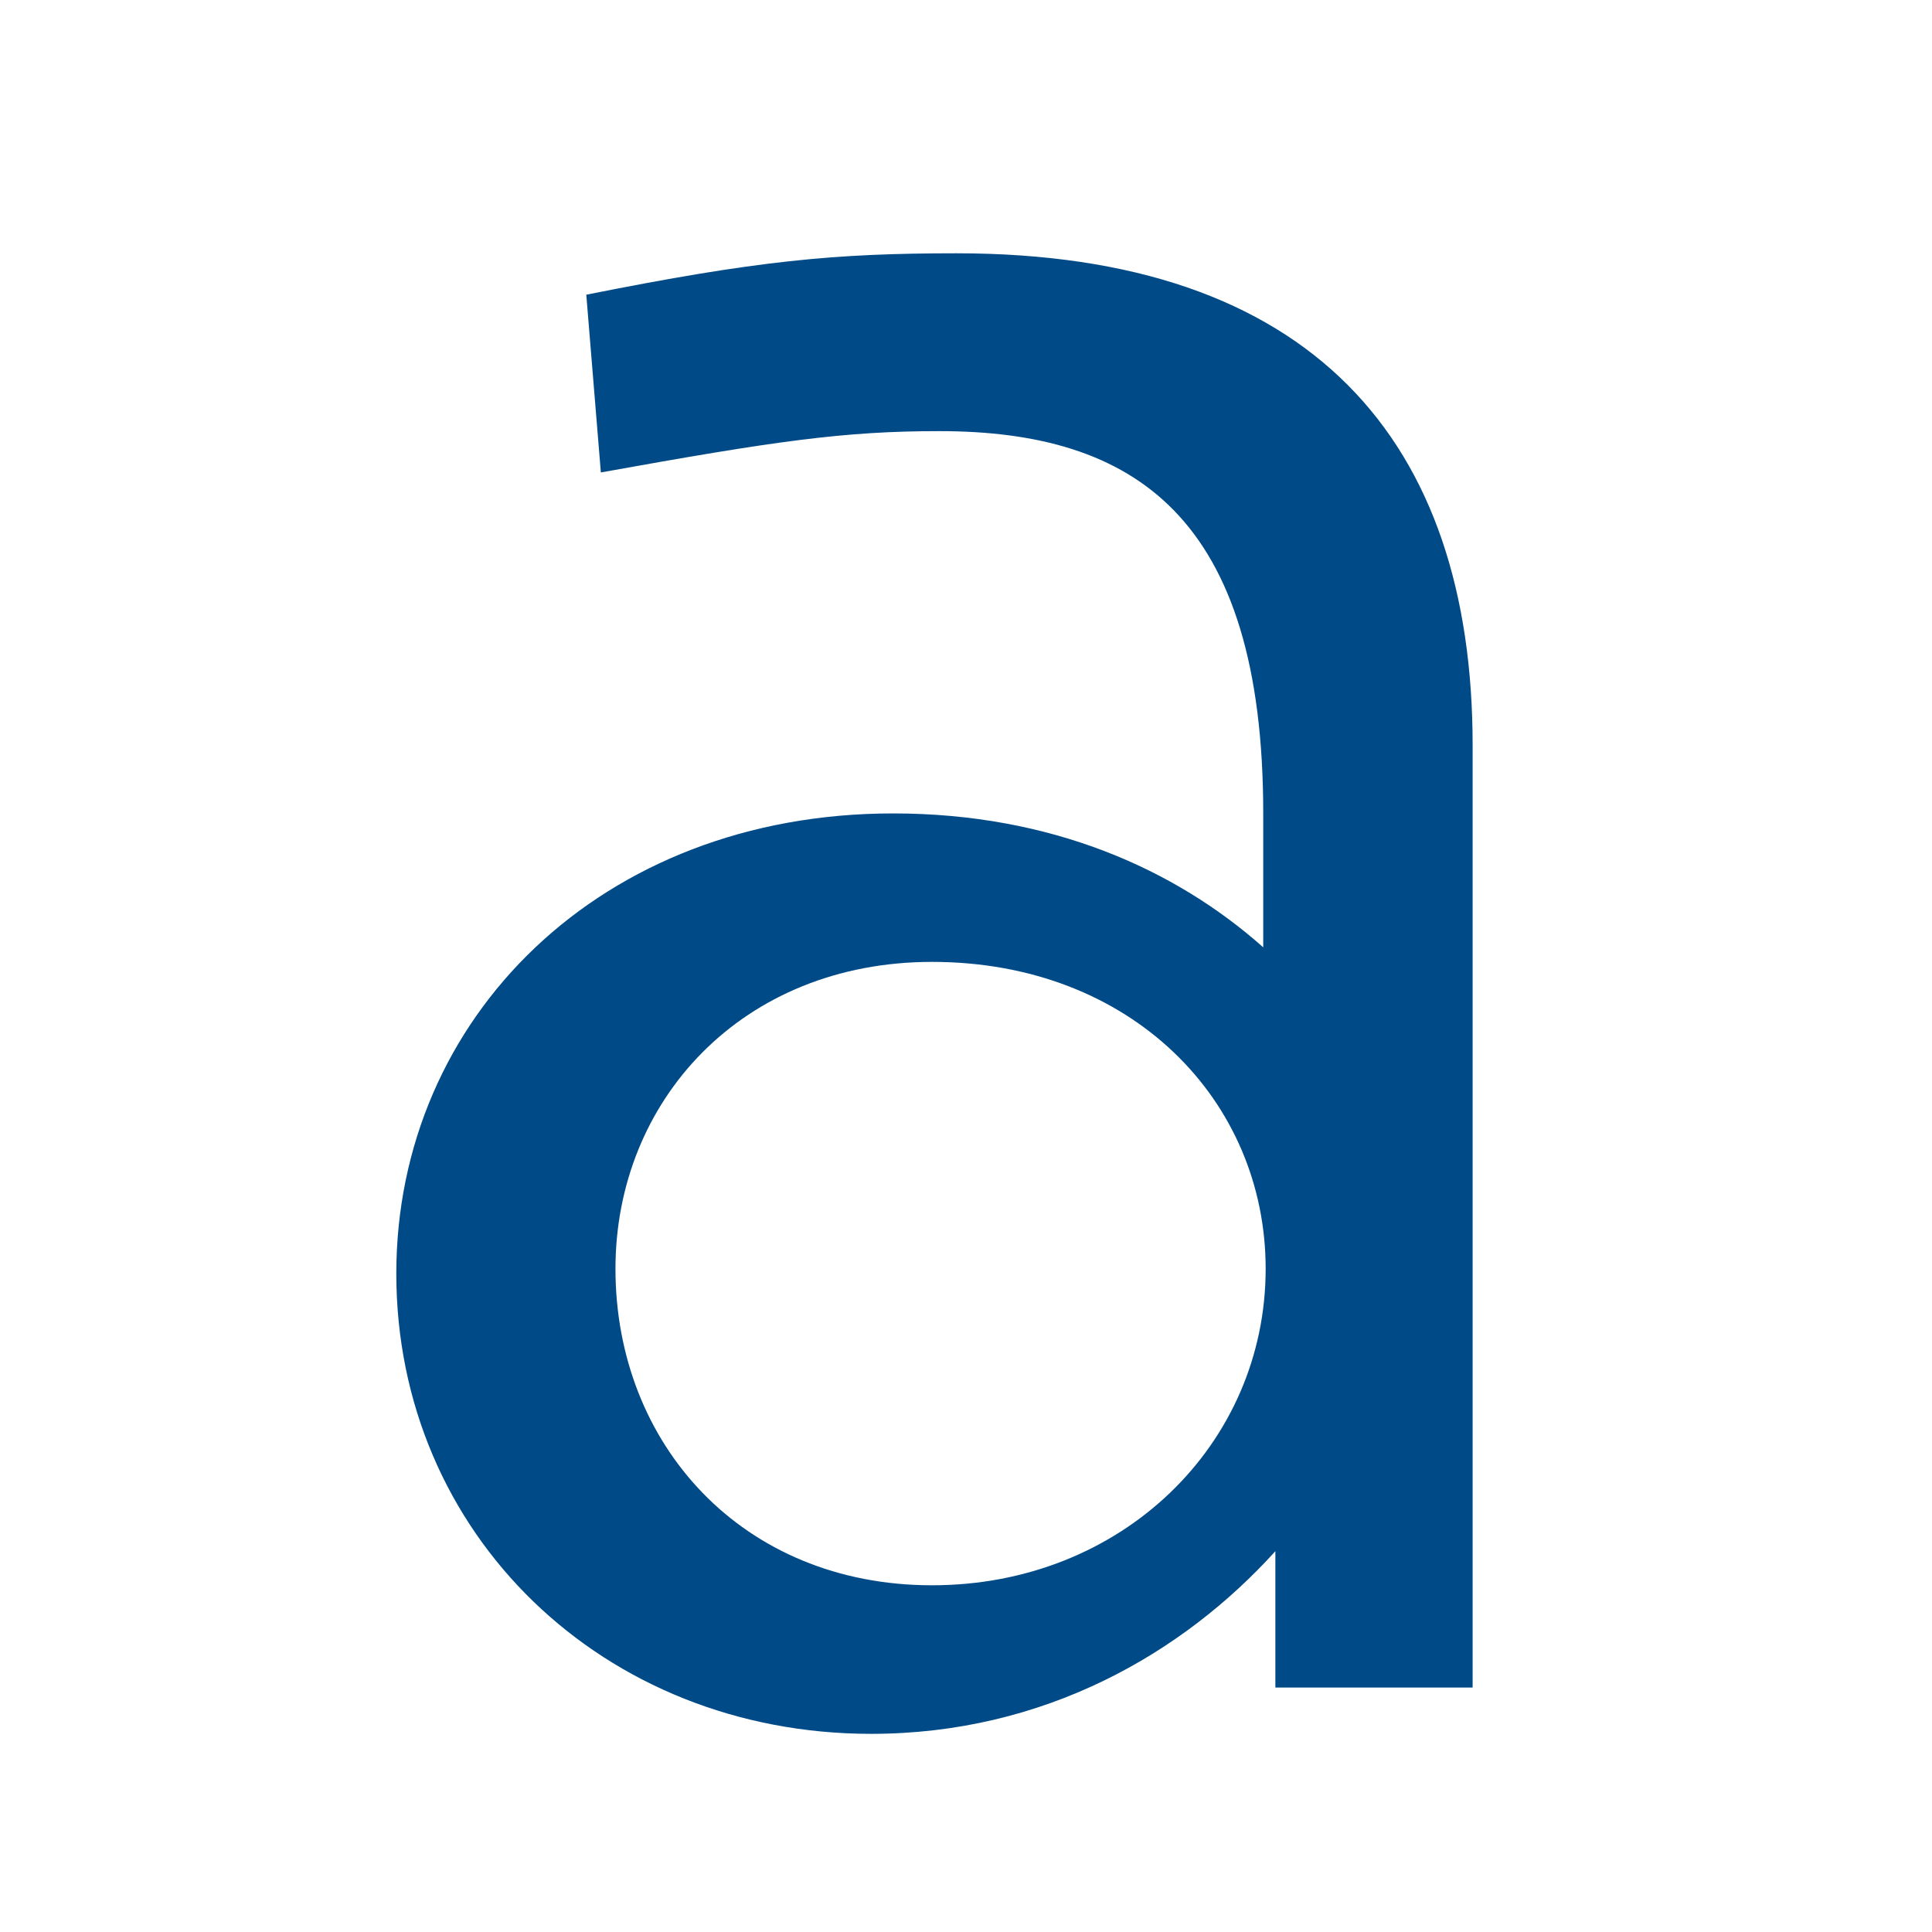 <svg width="39" height="39" viewBox="0 0 39 39" fill="none" xmlns="http://www.w3.org/2000/svg">
<path d="M25.745 31.313C23.877 33.377 21.076 35 17.585 35C12.179 35 8 30.969 8 25.709C8 20.548 12.129 16.42 18.028 16.42C21.223 16.42 23.729 17.549 25.5 19.123V16.42C25.5 10.423 22.895 8.703 18.961 8.703C17.045 8.703 15.668 8.899 12.129 9.537L11.835 5.949C15.276 5.261 16.848 5.113 19.307 5.113C26.483 5.113 29.727 8.899 29.727 15.043V34.065H25.745V31.313ZM25.549 25.612C25.549 22.22 22.845 19.417 18.815 19.417C14.98 19.417 12.424 22.22 12.424 25.612C12.424 29.151 14.98 32.001 18.815 32.001C22.648 32.001 25.549 29.151 25.549 25.612Z" fill="#004B87"/>
</svg>
